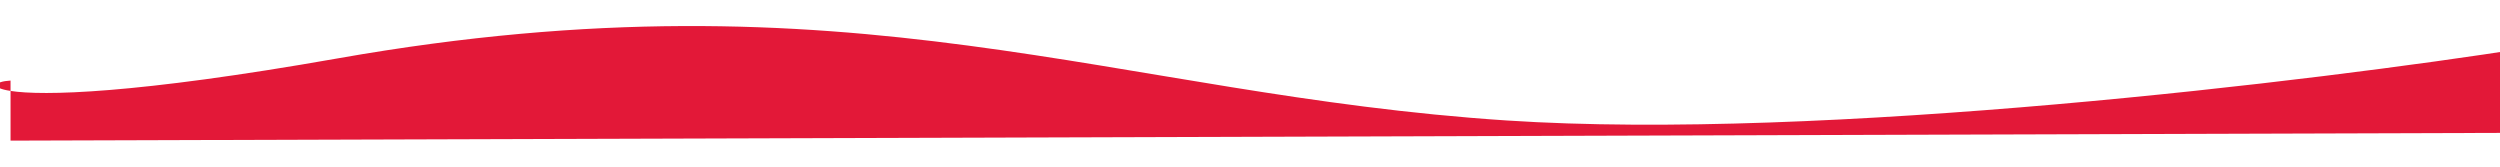 <svg width="1440" height="96" viewBox="0 0 1440 96" fill="none" xmlns="http://www.w3.org/2000/svg">
<g filter="url(#filter0_d)">
<path d="M858.827 69.39C1040.08 81.332 1325.8 46.564 1446 27.687V76.498L-2.925 81V52.381C-15.115 50.491 -12.168 46.941 -2.925 46.406V52.381C15.447 55.23 68.208 54.308 185.63 33.611C482.717 -18.754 632.261 54.462 858.827 69.39Z" fill="#E31838"/>
</g>
<defs>
<filter id="filter0_d" x="-17" y="0" width="1487" height="96" filterUnits="userSpaceOnUse" color-interpolation-filters="sRGB">
<feFlood flood-opacity="0" result="BackgroundImageFix"/>
<feColorMatrix in="SourceAlpha" type="matrix" values="0 0 0 0 0 0 0 0 0 0 0 0 0 0 0 0 0 0 127 0"/>
<feOffset dx="9"/>
<feGaussianBlur stdDeviation="7.5"/>
<feColorMatrix type="matrix" values="0 0 0 0 0 0 0 0 0 0 0 0 0 0 0 0 0 0 0.35 0"/>
<feBlend mode="normal" in2="BackgroundImageFix" result="effect1_dropShadow"/>
<feBlend mode="normal" in="SourceGraphic" in2="effect1_dropShadow" result="shape"/>
</filter>
</defs>
</svg>
